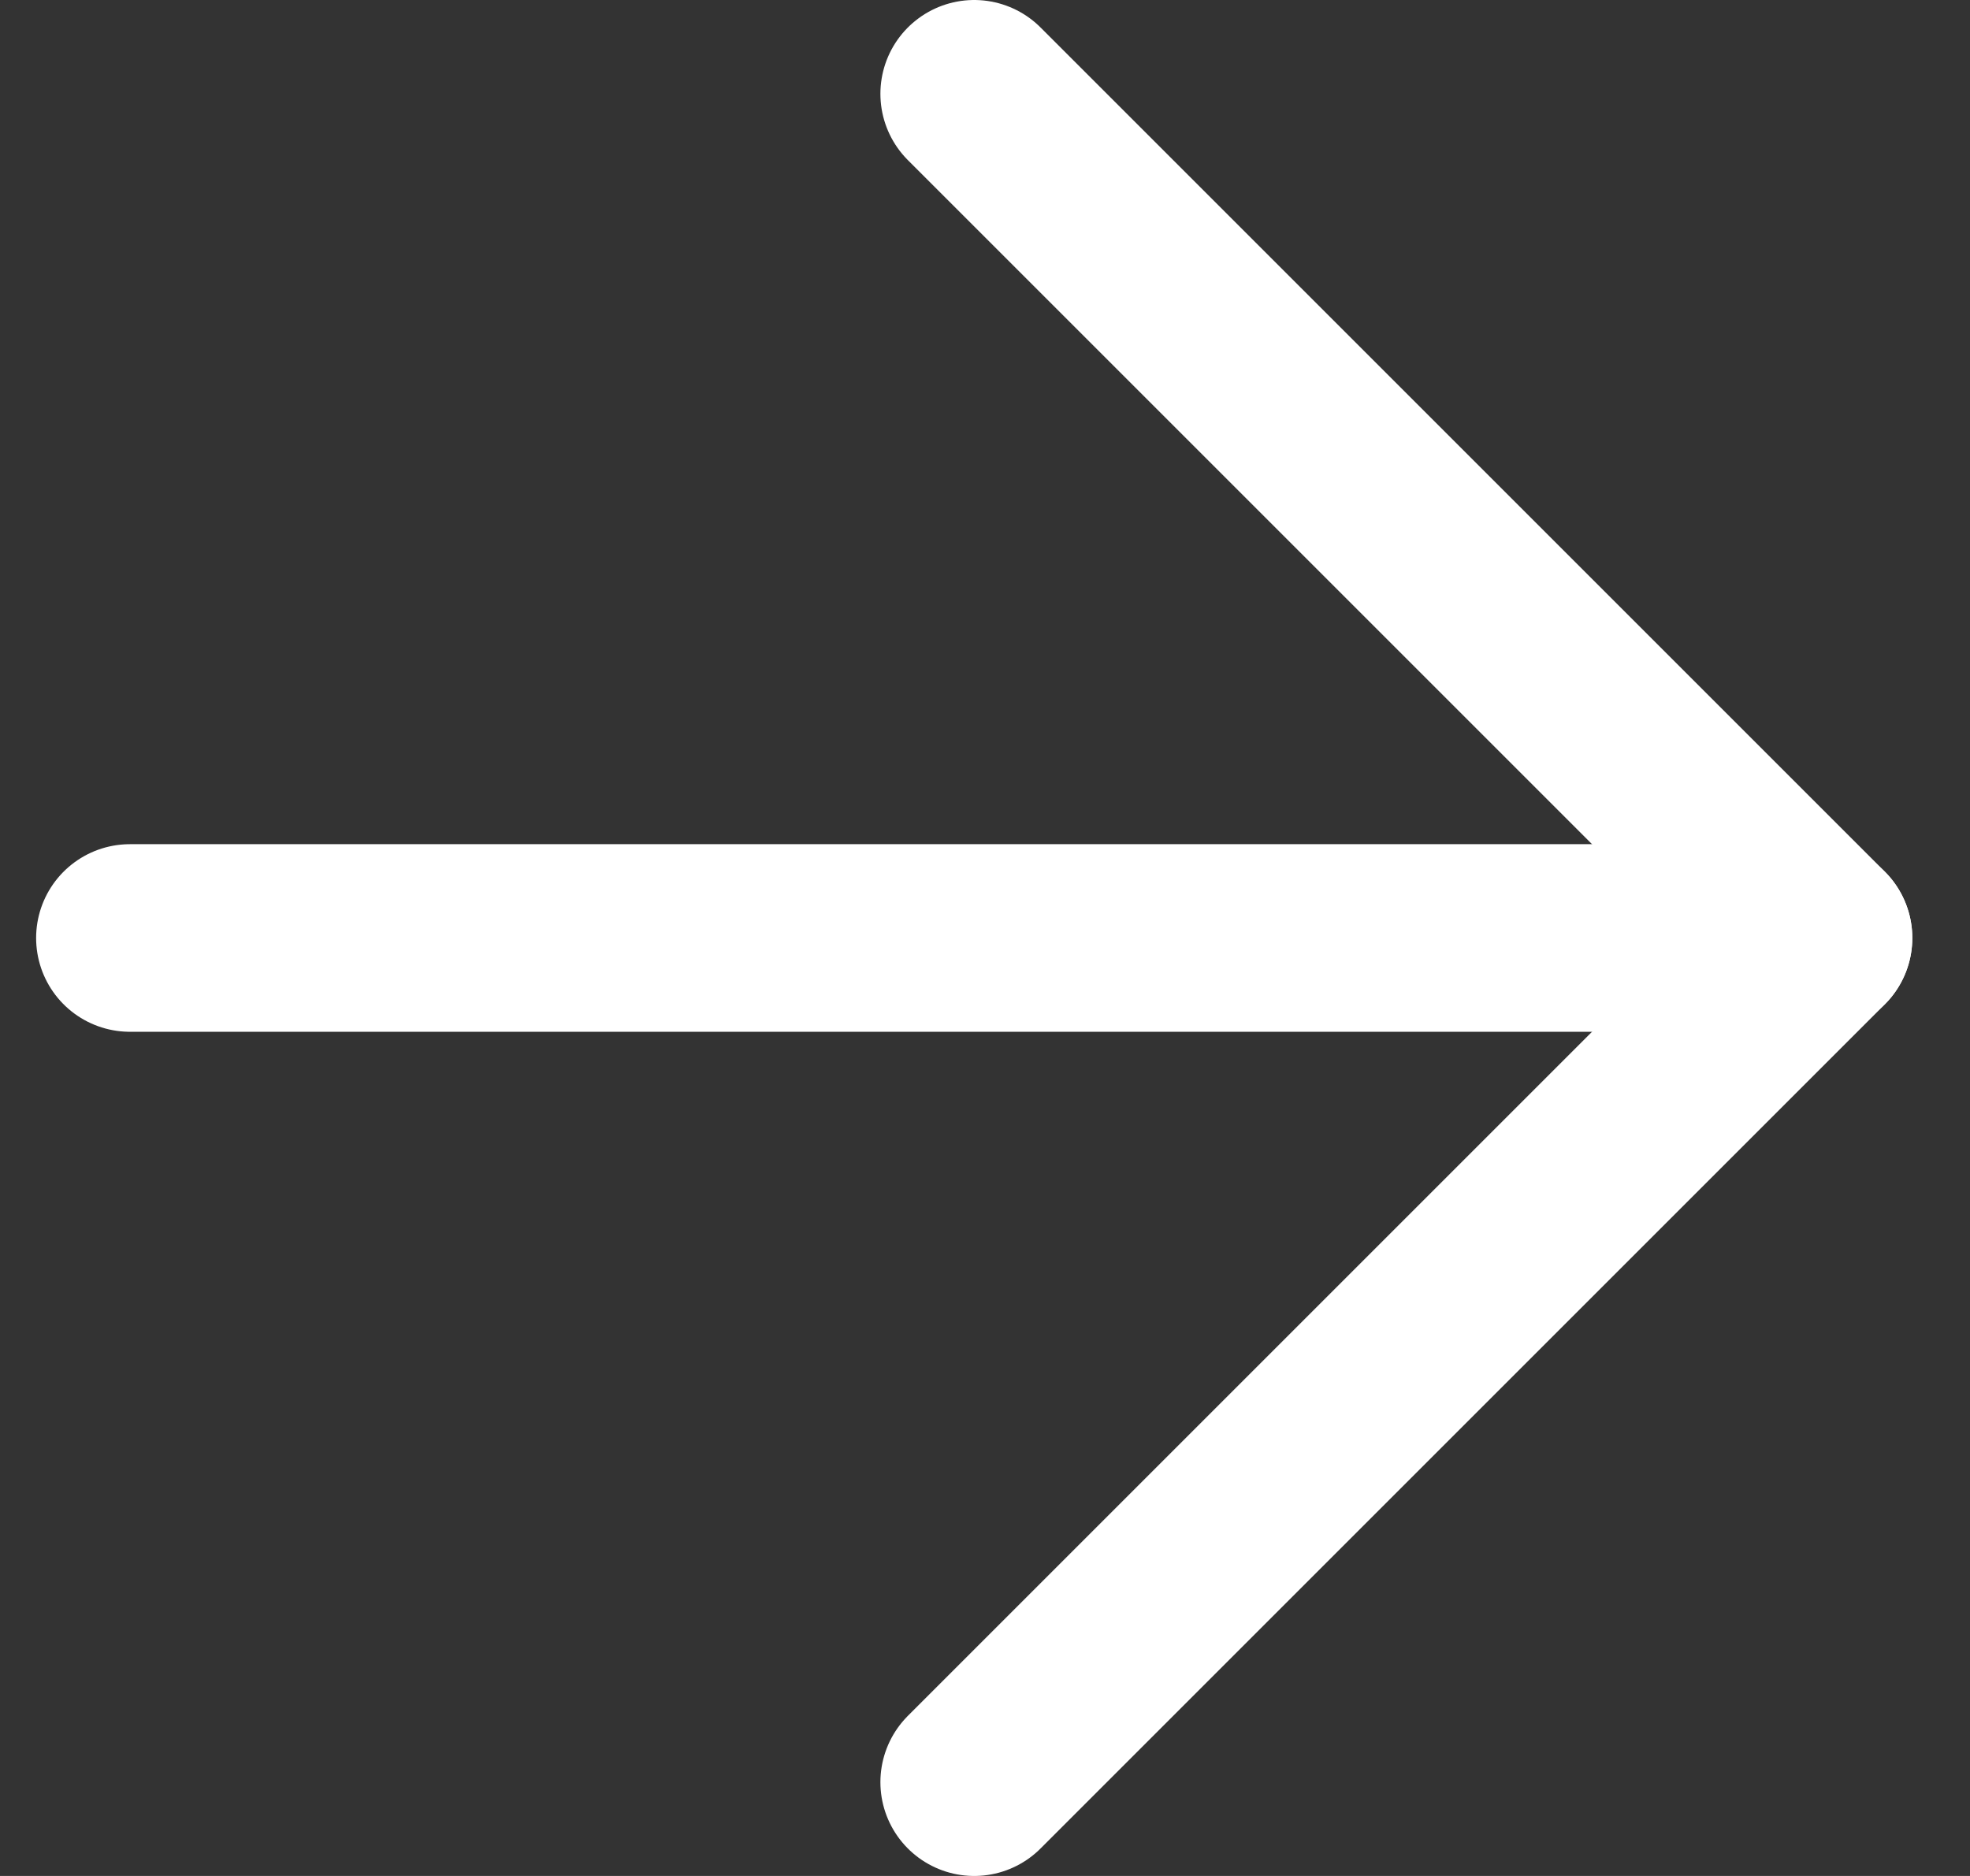 <svg width="21" height="20" viewBox="0 0 21 20" fill="none" xmlns="http://www.w3.org/2000/svg">
<rect x="0" y="0" width="21" height="20" fill="#333333" stroke="none"/>
<path d="M1.385 10L19.385 10" stroke="#fff" stroke-width="2" stroke-linecap="round" stroke-linejoin="round"/>
<path d="M10.385 1L19.385 10L10.385 19" stroke="#fff" stroke-width="2" stroke-linecap="round" stroke-linejoin="round"/>
</svg>
